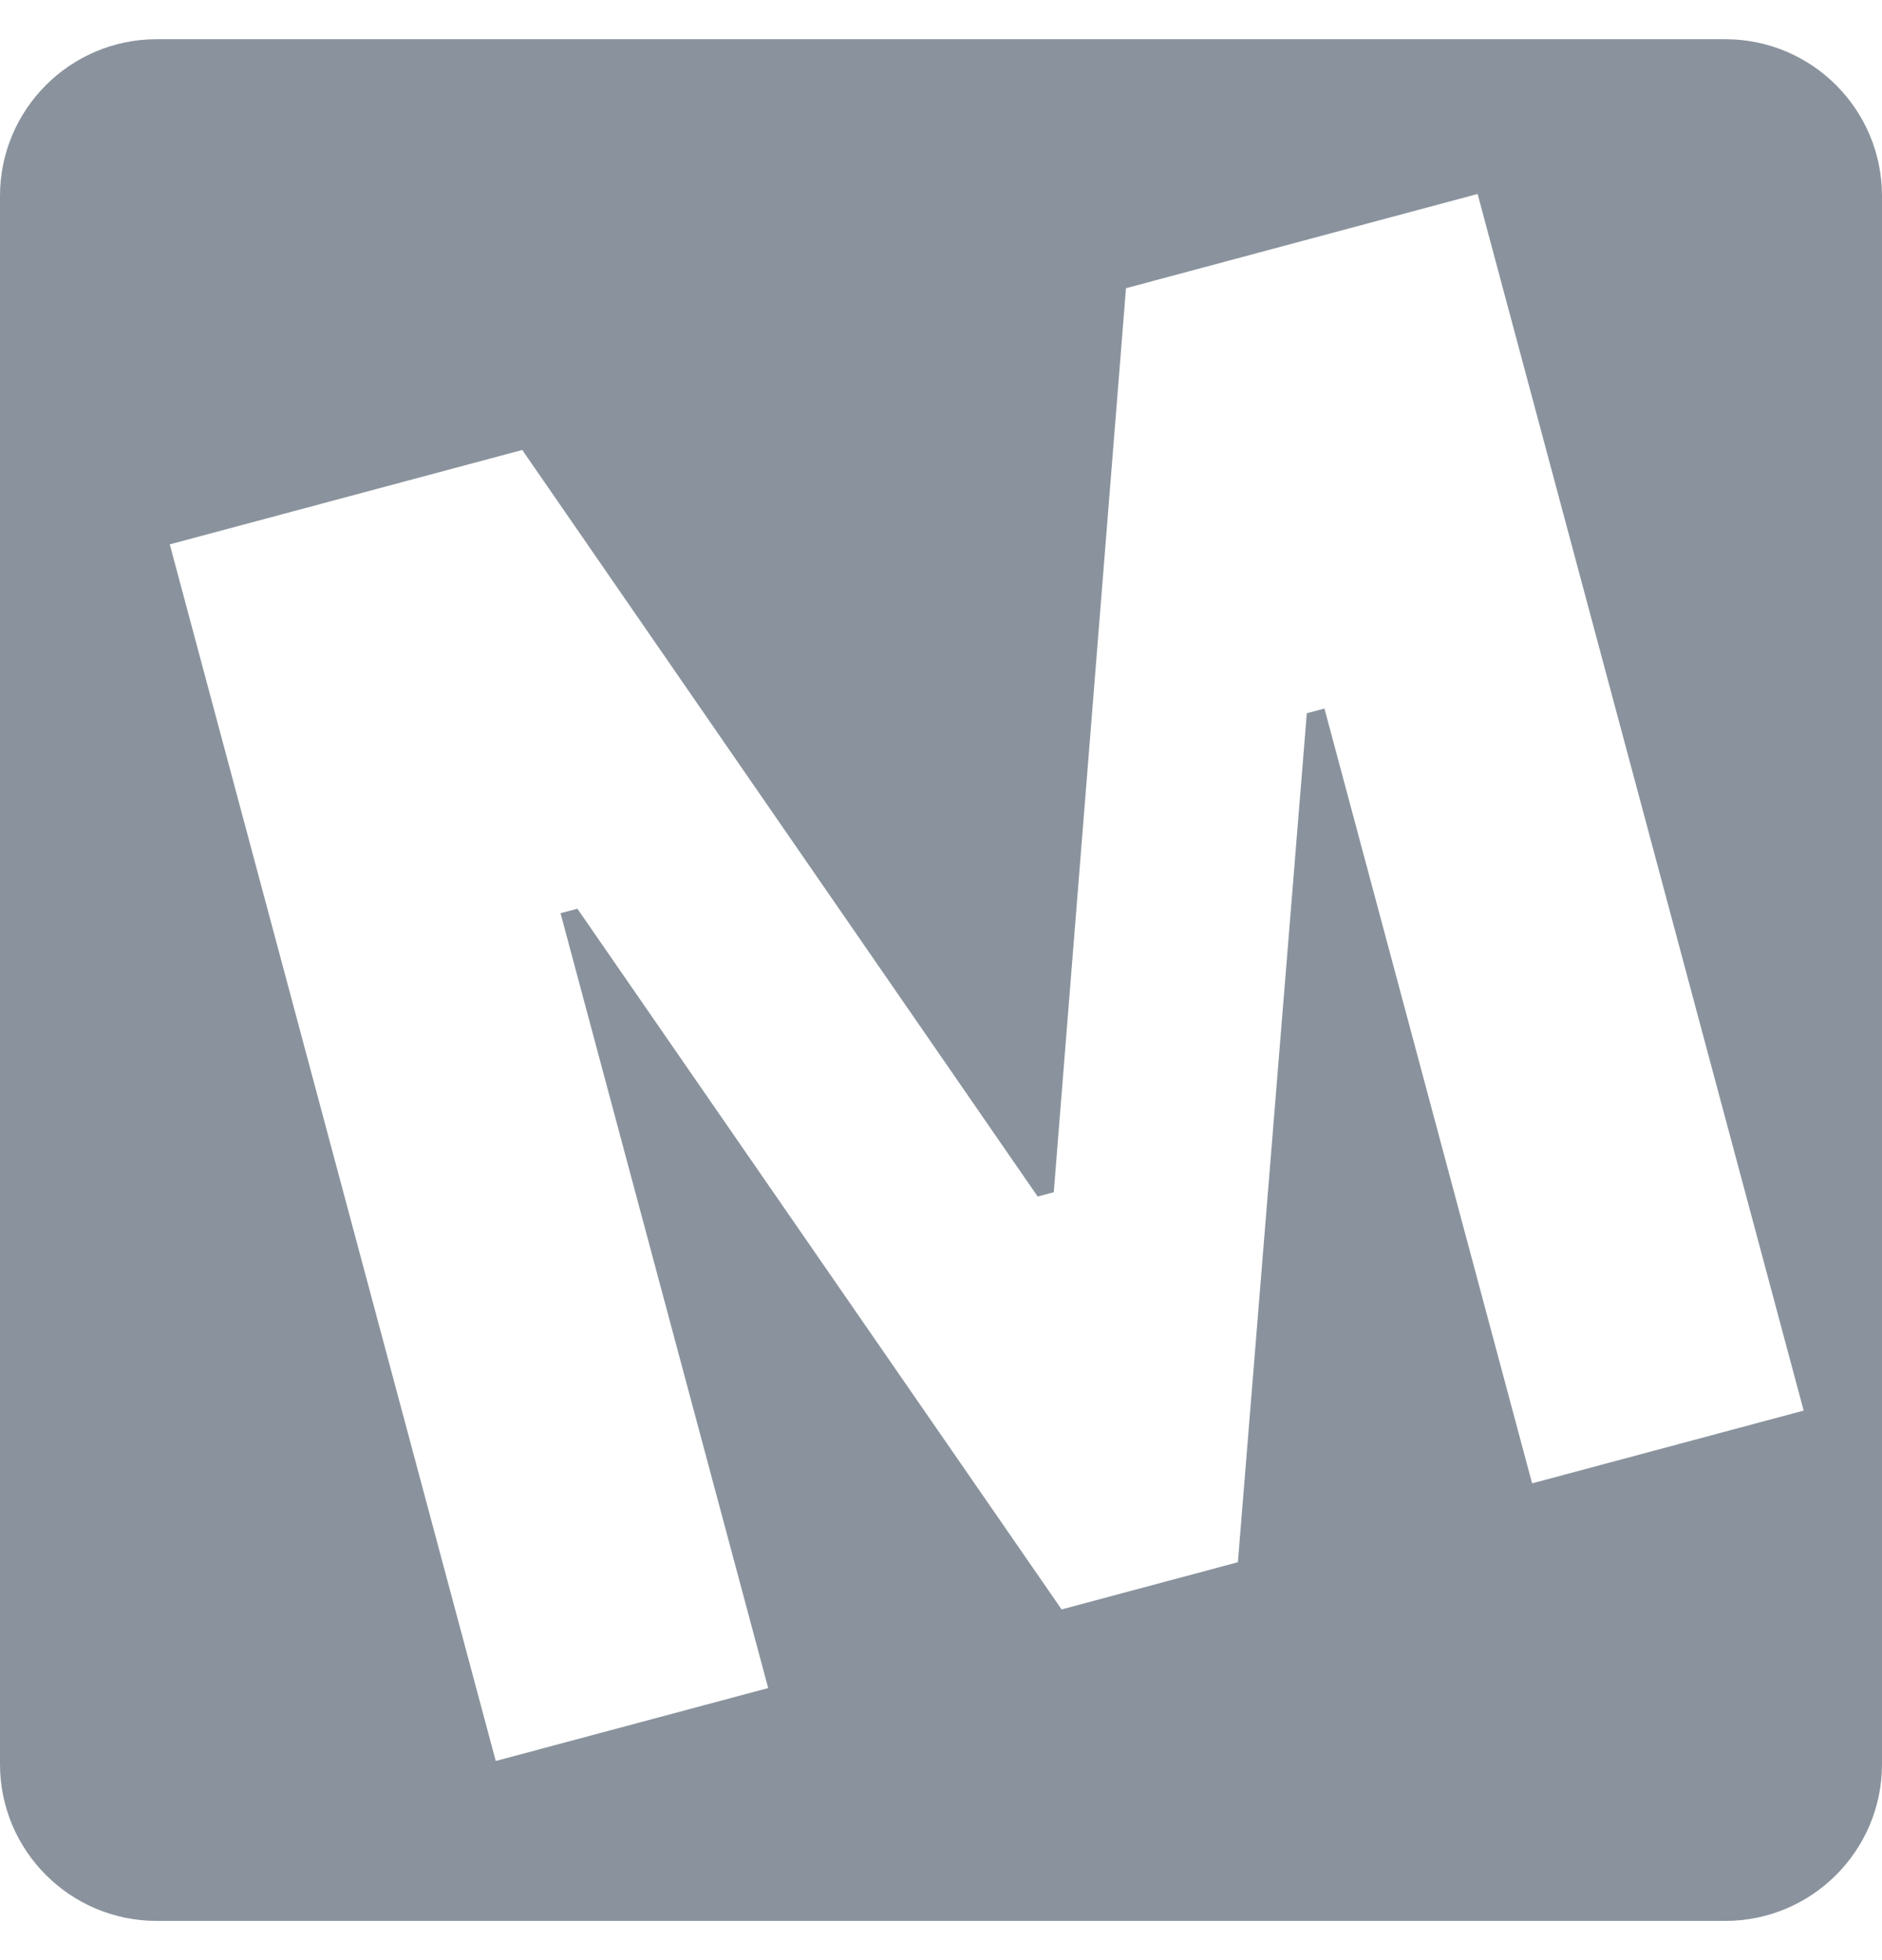 <svg width="24" height="25" viewBox="0 0 24 25" fill="none" xmlns="http://www.w3.org/2000/svg">
<path fill-rule="evenodd" clip-rule="evenodd" d="M2 0.5C0.895 0.5 0 1.395 0 2.5V22.5C0 23.605 0.895 24.5 2 24.5H22C23.105 24.5 24 23.605 24 22.5V2.5C24 1.395 23.105 0.5 22 0.5H2ZM2.165 6.943L6.322 22.46L9.796 21.53L7.148 11.647L7.363 11.59L13.538 20.527L15.786 19.925L16.665 9.097L16.89 9.037L19.538 18.919L23.001 17.991L18.843 2.474L14.359 3.676L13.438 15.206L13.233 15.261L6.66 5.739L2.165 6.943Z" fill="#8A939D"/>
</svg>
